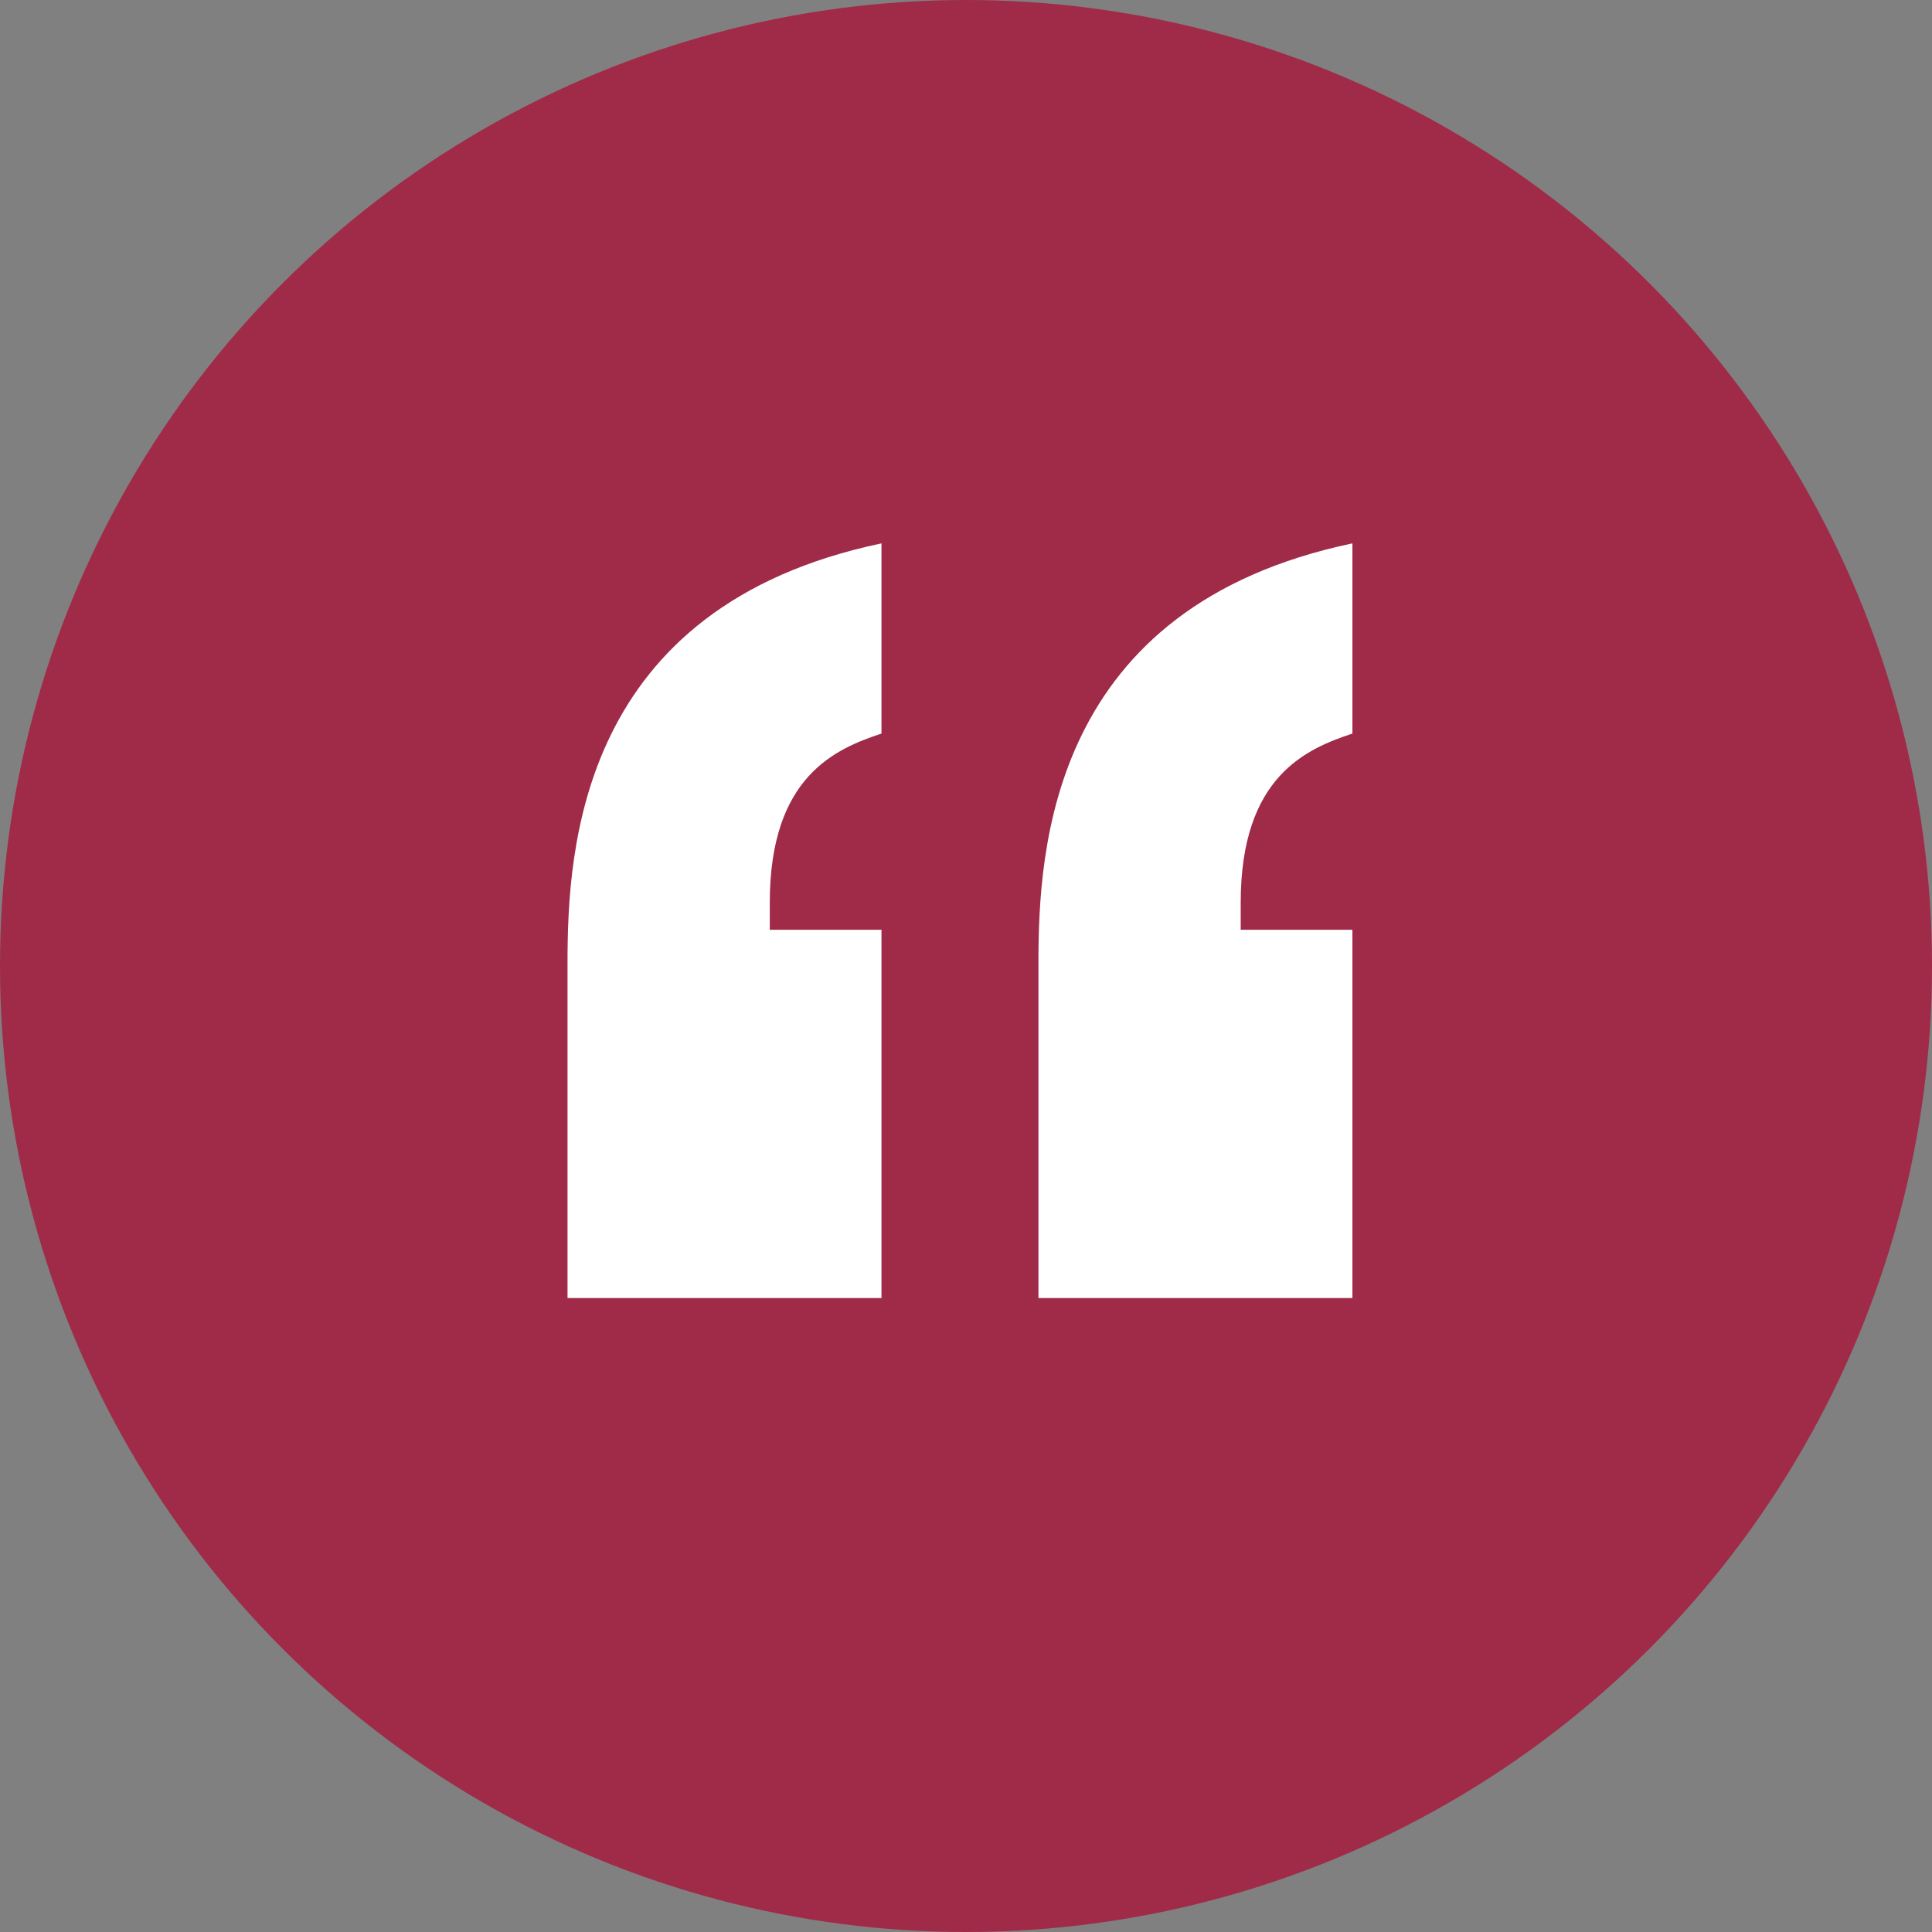 <?xml version="1.0" encoding="UTF-8"?>
<svg xmlns="http://www.w3.org/2000/svg" width="64" height="64" viewBox="0 0 64 64">
  <rect x="0" y="0" width="64" height="64" fill="#808080" stroke="none"/>
  <g id="Group_1117" data-name="Group 1117" transform="translate(-38 -50)">
    <circle id="Ellipse_67" data-name="Ellipse 67" cx="32" cy="32" r="32" transform="translate(38 50)" fill="#a02b49"></circle>
    <path id="Path_2773" data-name="Path 2773" d="M-18.6-49H-8.2V-61.2h-3.7v-.9c0-4.2,2.2-5.1,3.7-5.6V-74c-10,2.1-10.4,10.1-10.4,13.9Zm-15.6,0h10.4V-61.2h-3.7v-.9c0-4.2,2.2-5.1,3.7-5.6V-74c-10,2.1-10.4,10.1-10.4,13.9Z" transform="translate(91 142)" fill="#fff"></path>
  </g>
</svg>
